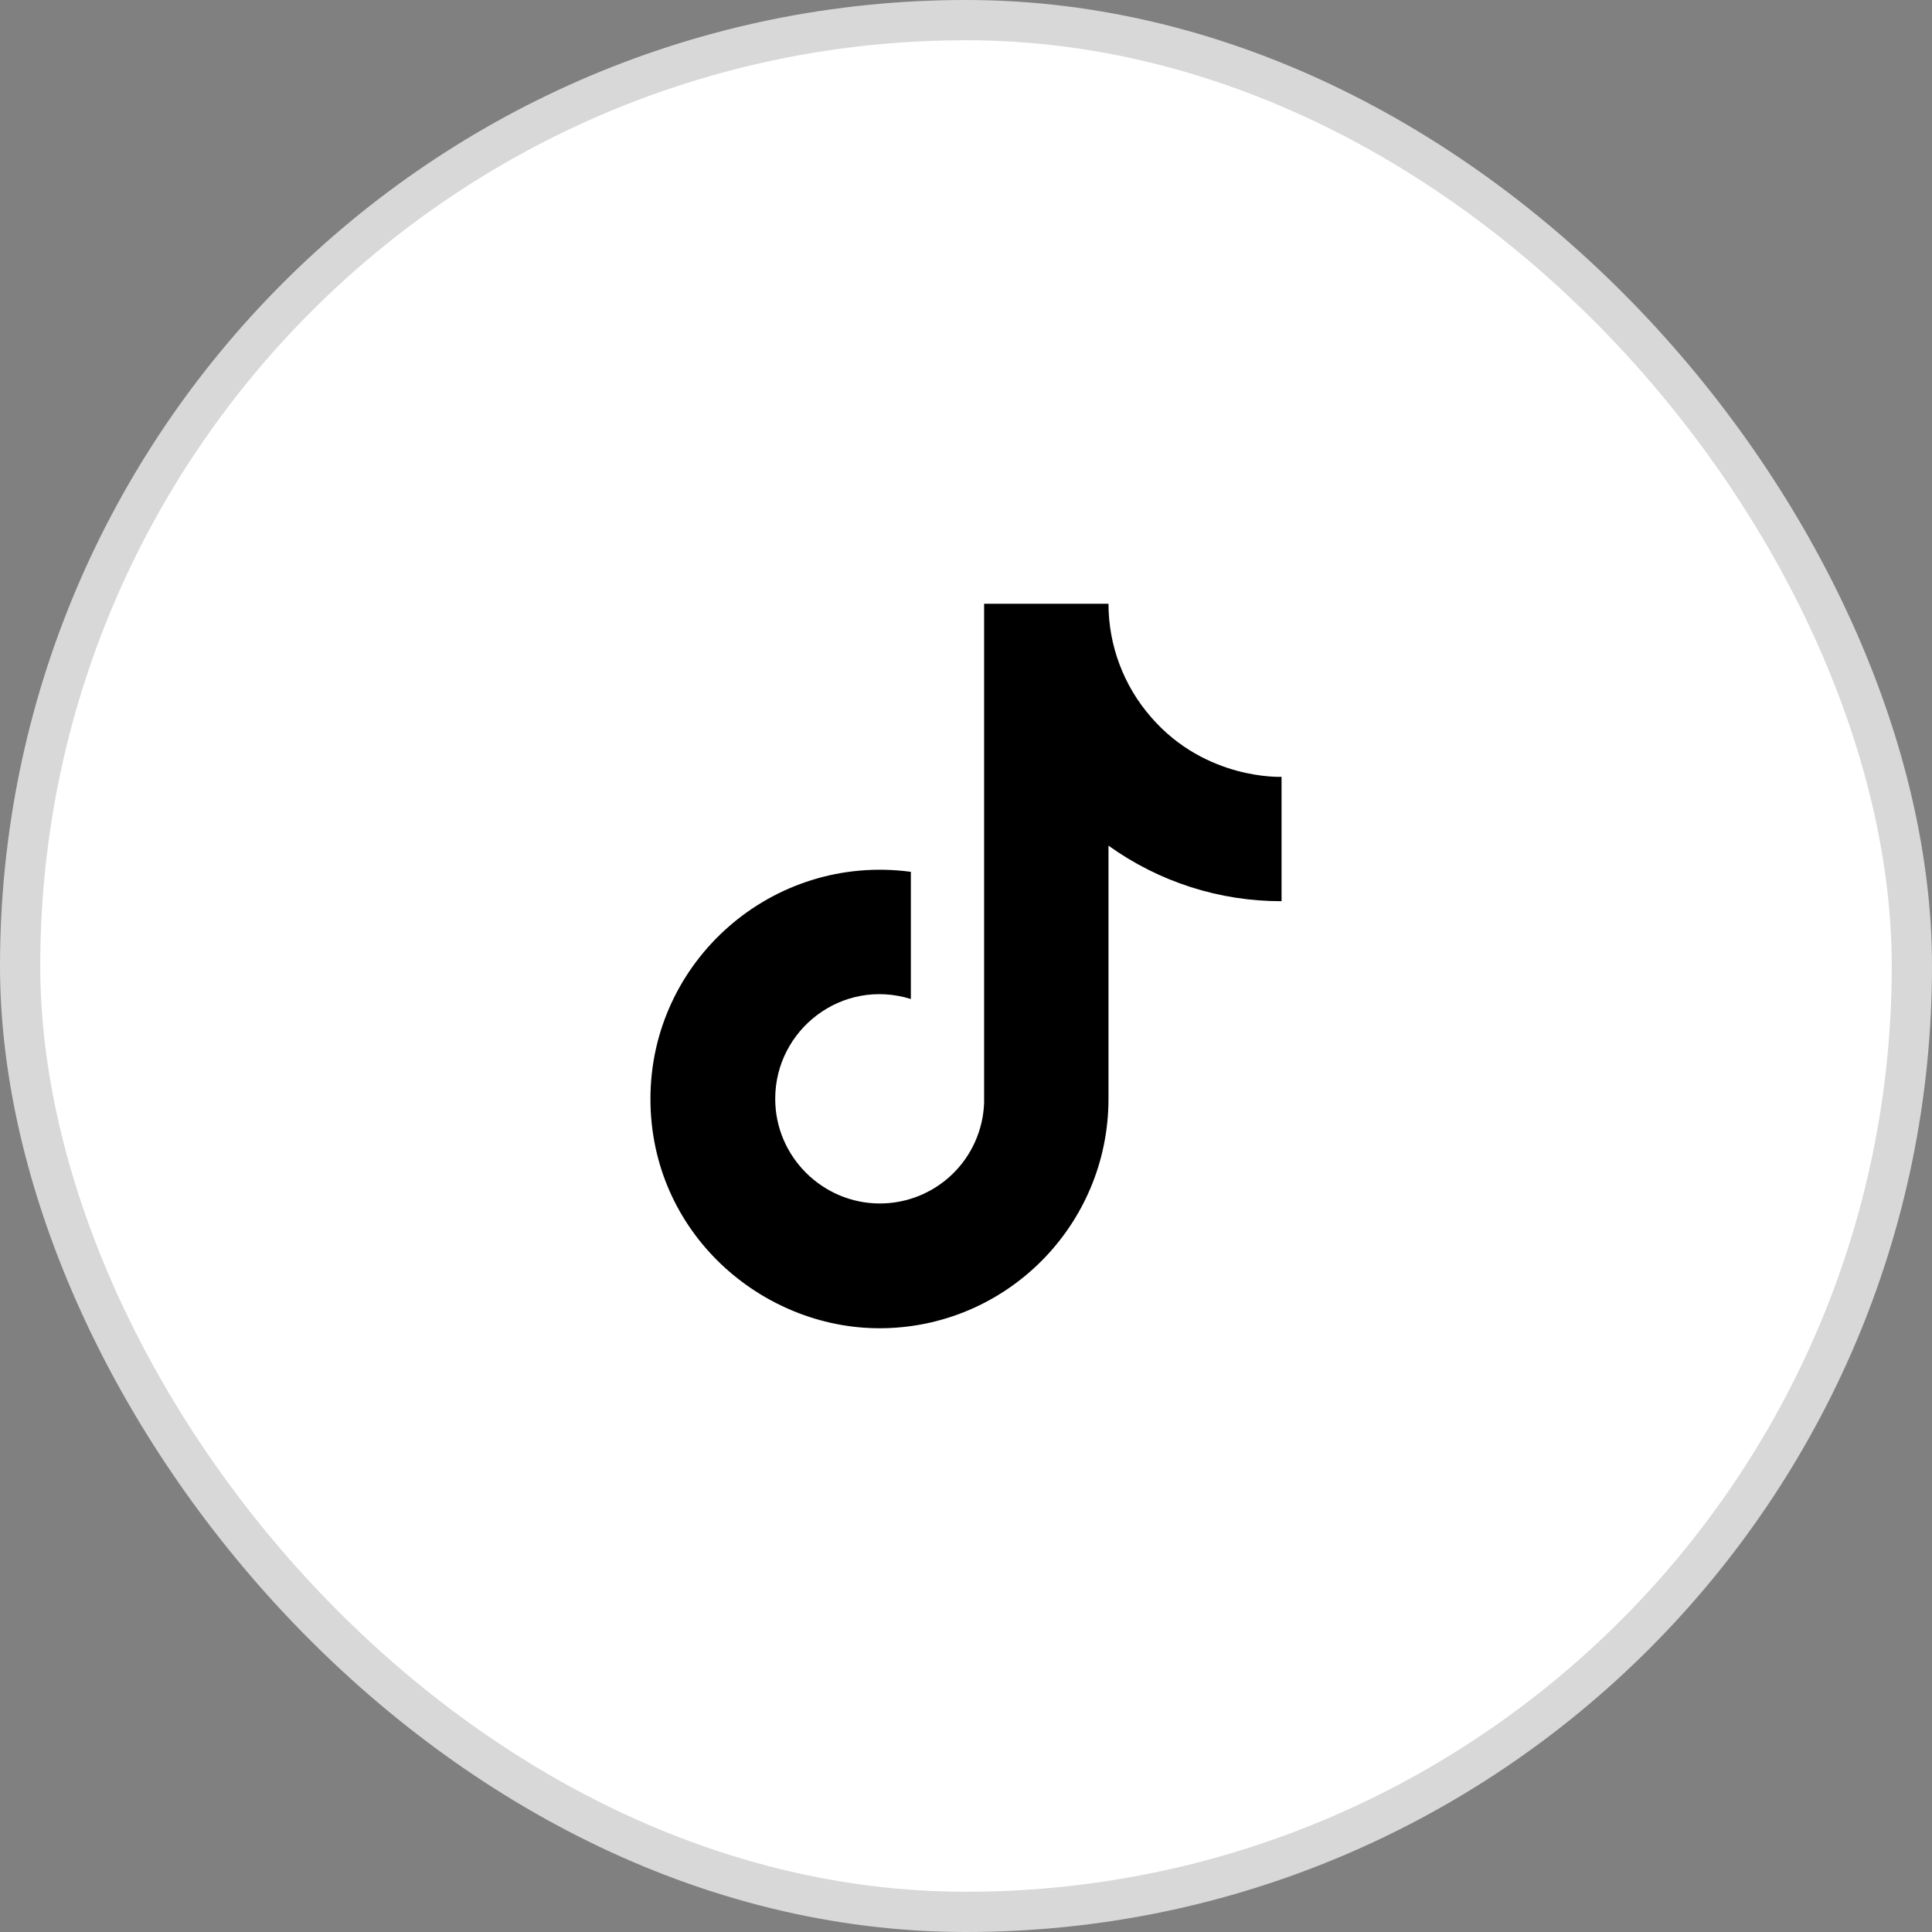 <svg xmlns="http://www.w3.org/2000/svg" fill="none" viewBox="0 0 48 48" height="48" width="48">
<rect x="0" y="0" width="48" height="48" fill="#808080" stroke="none"/>
<rect fill="white" rx="23.5" height="47" width="47" y="0.5" x="0.5"></rect>
<rect stroke="#D8D8D8" rx="23.5" height="47" width="47" y="0.5" x="0.5"></rect>
<path fill="black" d="M28.6 17.82C27.917 17.04 27.54 16.037 27.54 15H24.45V27.4C24.426 28.071 24.143 28.707 23.66 29.173C23.177 29.639 22.532 29.9 21.86 29.9C20.44 29.9 19.26 28.74 19.26 27.3C19.26 25.58 20.92 24.29 22.63 24.82V21.66C19.18 21.2 16.16 23.88 16.16 27.3C16.16 30.63 18.92 33 21.85 33C24.99 33 27.54 30.45 27.54 27.3V21.01C28.793 21.91 30.297 22.393 31.84 22.39V19.3C31.84 19.3 29.96 19.39 28.6 17.82Z"></path>
</svg>
